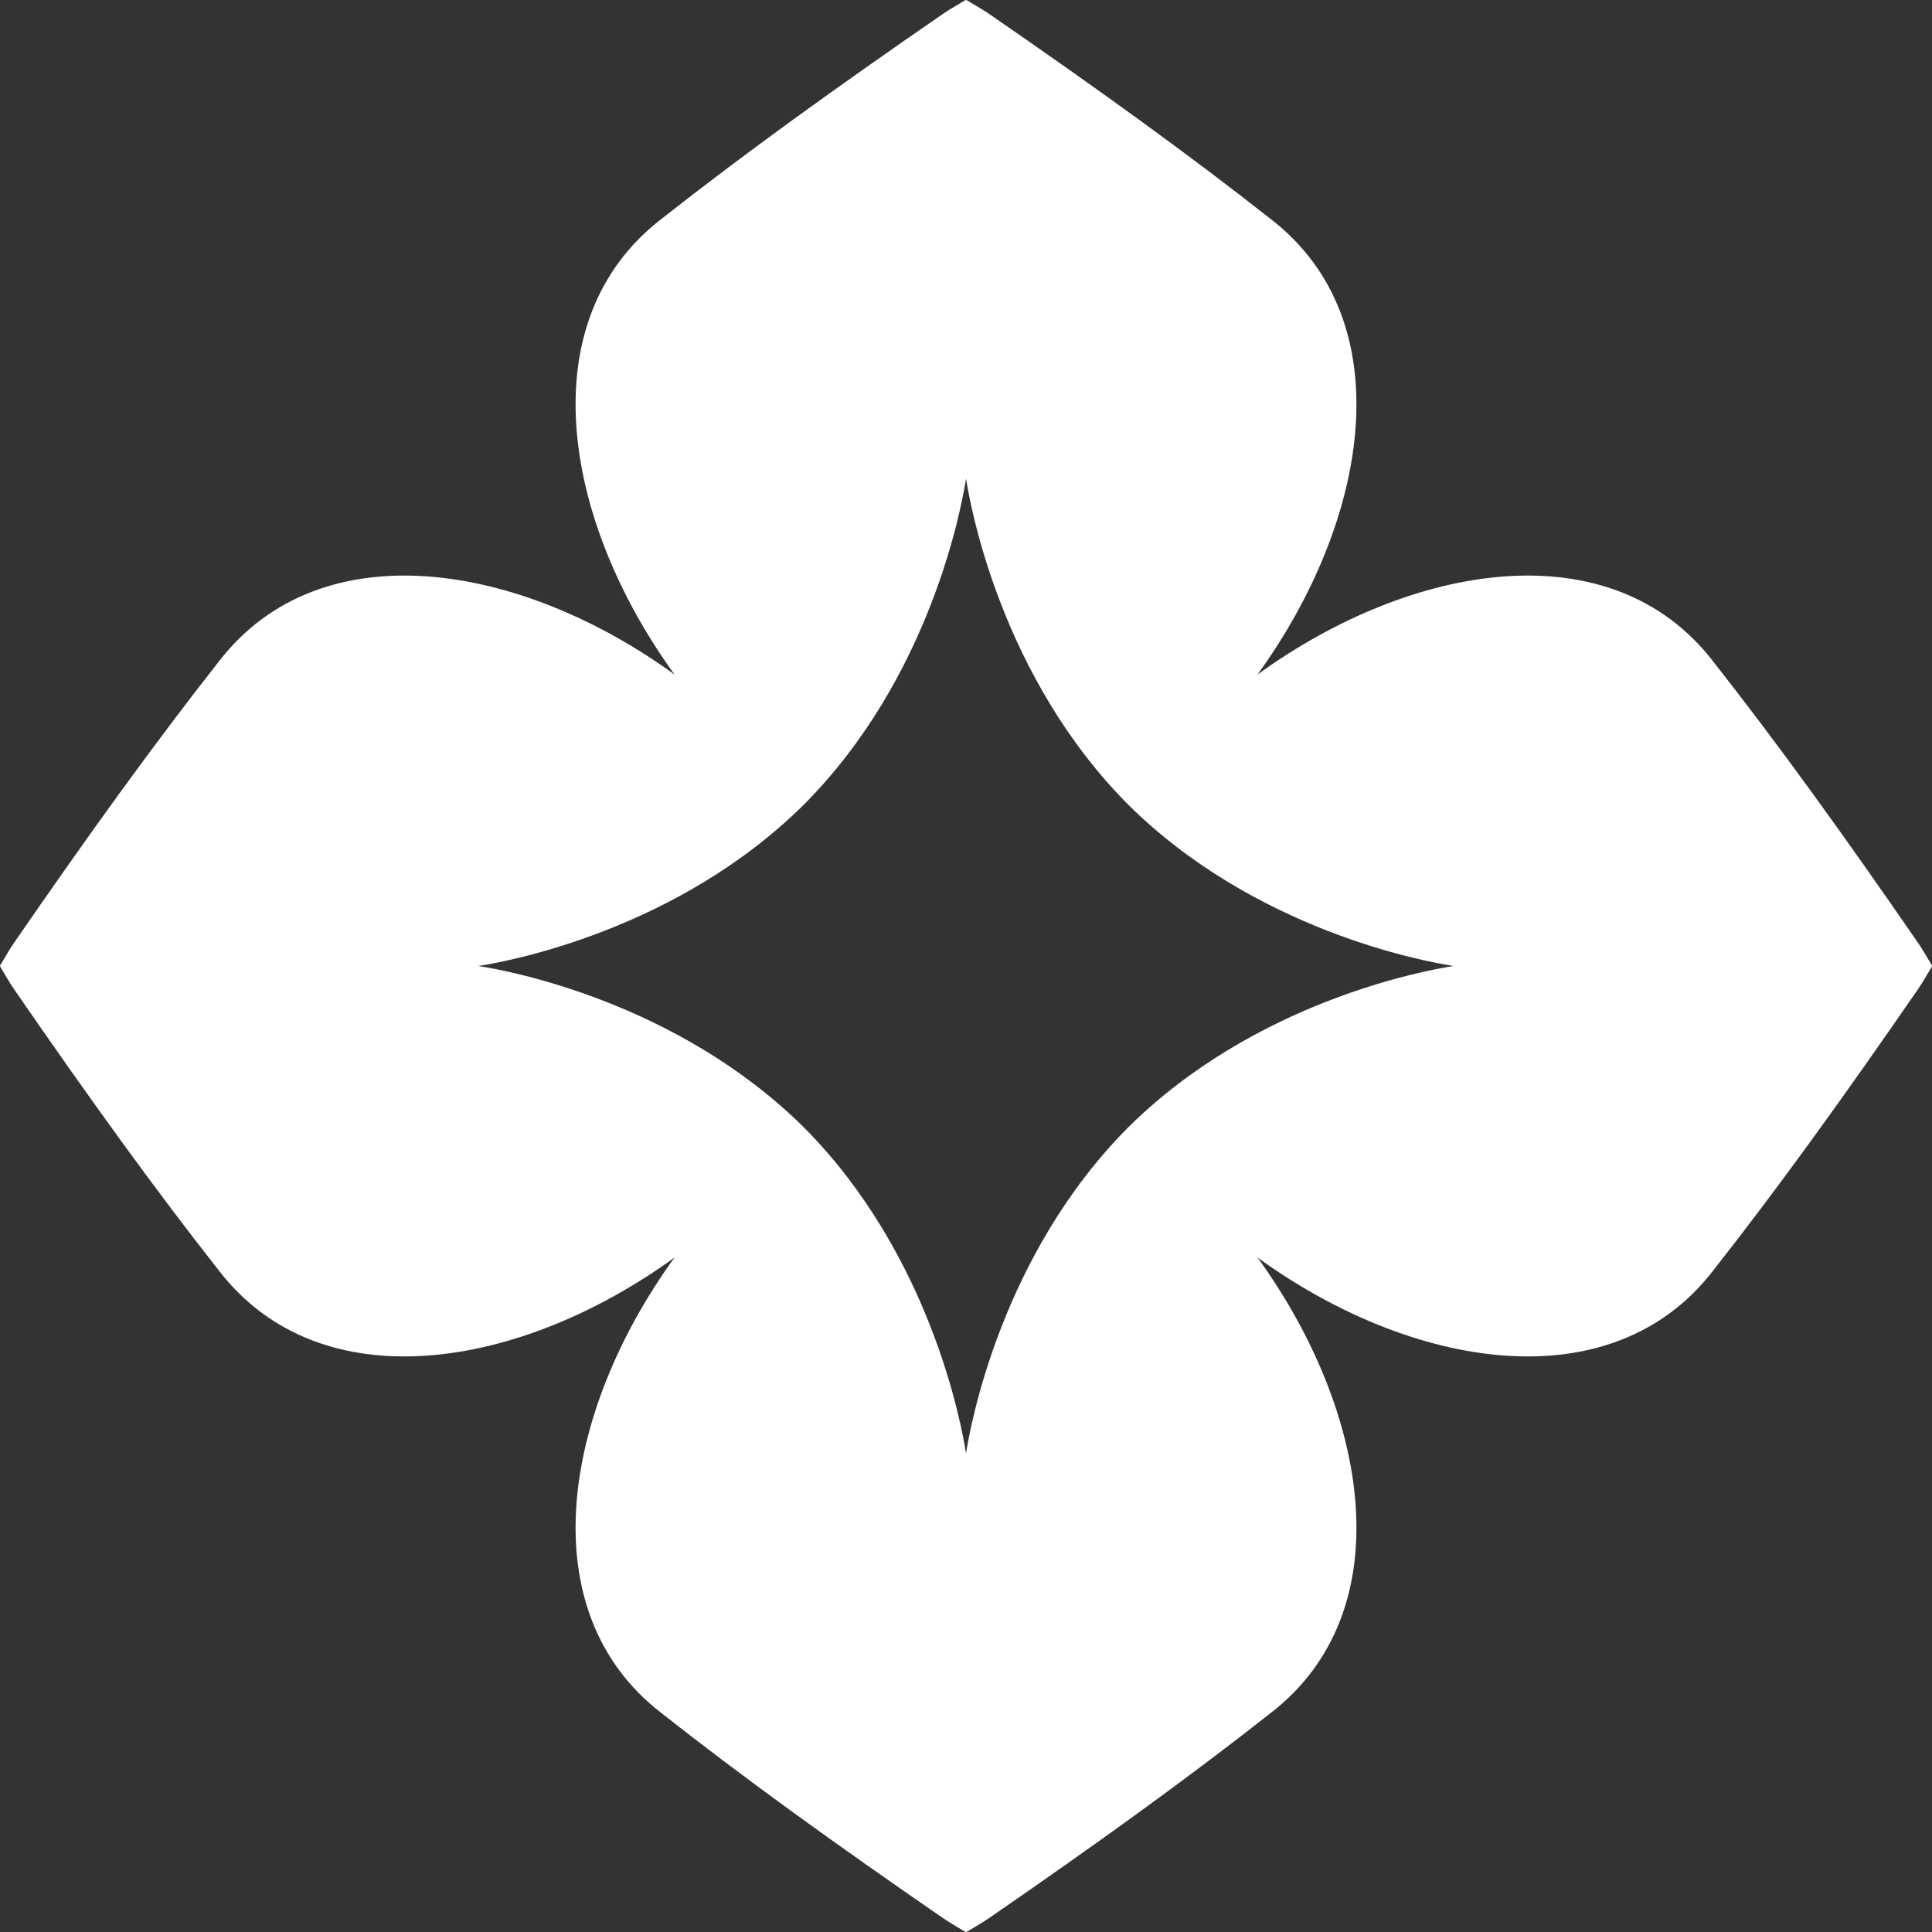 <svg width="40" height="40" viewBox="0 0 40 40" fill="none" xmlns="http://www.w3.org/2000/svg">
<rect x="0" y="0" width="40" height="40" fill="#333333" stroke="none"/>
<g clip-path="url(#clip0_500_490)">
<path d="M40 19.991C39.894 19.817 39.806 19.657 39.707 19.515C38.174 17.291 36.801 15.386 35.467 13.692C33.359 10.96 29.237 11.643 26.035 13.966C28.357 10.763 29.04 6.642 26.308 4.534C24.614 3.199 22.709 1.826 20.486 0.293C20.343 0.195 20.183 0.107 20.009 0C20.006 0.003 20.003 0.005 20 0.007C19.997 0.005 19.994 0.003 19.991 0C19.817 0.107 19.657 0.195 19.515 0.293C17.291 1.826 15.386 3.199 13.693 4.534C10.96 6.642 11.643 10.763 13.966 13.966C10.764 11.643 6.642 10.96 4.534 13.692C3.2 15.386 1.826 17.291 0.294 19.515C0.195 19.657 0.107 19.817 0.001 19.991C0.003 19.994 0.005 19.997 0.007 20C0.005 20.003 0.003 20.006 0.001 20.009C0.107 20.183 0.195 20.343 0.294 20.485C1.826 22.709 3.2 24.614 4.534 26.308C6.642 29.04 10.764 28.357 13.966 26.035C11.643 29.237 10.96 33.358 13.693 35.466C15.386 36.801 17.291 38.174 19.515 39.706C19.657 39.805 19.817 39.893 19.991 40C19.994 39.997 19.997 39.995 20 39.993C20.003 39.995 20.006 39.997 20.009 40C20.183 39.893 20.343 39.805 20.486 39.706C22.709 38.174 24.614 36.801 26.308 35.466C29.04 33.358 28.357 29.237 26.035 26.035C29.237 28.357 33.359 29.04 35.467 26.308C36.801 24.614 38.174 22.708 39.707 20.485C39.805 20.343 39.894 20.183 40 20.009C39.998 20.006 39.996 20.003 39.993 20C39.996 19.997 39.998 19.994 40 19.991ZM30.089 20.001C29.479 20.096 25.977 20.74 23.35 23.349C20.74 25.977 20.096 29.479 20.001 30.089L20 30.09L20 30.089C19.905 29.479 19.261 25.977 16.651 23.349C14.023 20.74 10.521 20.095 9.911 20.001L9.911 20L9.911 19.999C10.522 19.904 14.023 19.26 16.651 16.651C19.261 14.023 19.905 10.521 20 9.911L20 9.91L20.001 9.911C20.096 10.521 20.74 14.023 23.35 16.651C25.977 19.26 29.479 19.905 30.089 19.999L30.09 20L30.089 20.001Z" fill="white"/>
</g>
<defs>
<clipPath id="clip0_500_490">
<rect width="40" height="40" fill="white"/>
</clipPath>
</defs>
</svg>
